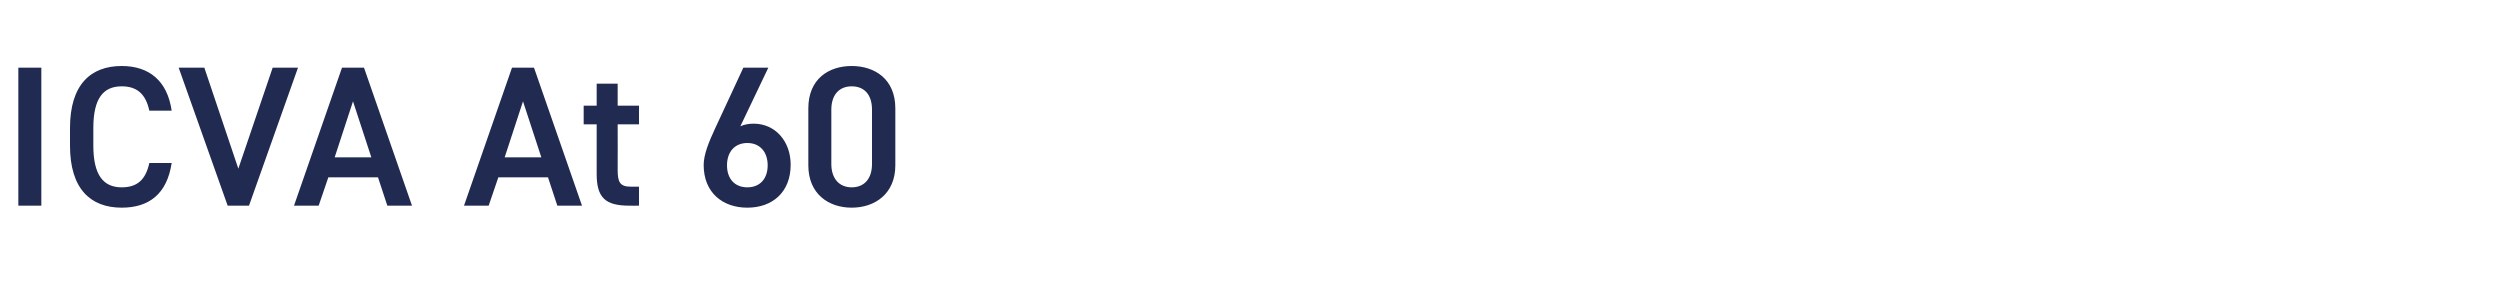 <?xml version="1.0" standalone="no"?><!DOCTYPE svg PUBLIC "-//W3C//DTD SVG 1.1//EN" "http://www.w3.org/Graphics/SVG/1.1/DTD/svg11.dtd"><svg xmlns="http://www.w3.org/2000/svg" version="1.1" width="750px" height="92.3px" viewBox="0 -15 750 92.3" style="top:-15px">  <desc>Icva At 60</desc>  <defs/>  <g id="Polygon260874">    <path d="M 12.4 46.7 L 5.5 46.7 L 5.5 5.3 L 12.4 5.3 L 12.4 46.7 Z M 44.8 18.2 C 43.7 13.1 41 10.9 36.5 10.9 C 31 10.9 28 14.5 28 23.4 C 28 23.4 28 28.7 28 28.7 C 28 37.5 31 41.2 36.5 41.2 C 41.2 41.2 43.7 38.9 44.8 33.9 C 44.8 33.9 51.5 33.9 51.5 33.9 C 50.1 43.2 44.7 47.3 36.5 47.3 C 27.2 47.3 21 41.7 21 28.7 C 21 28.7 21 23.4 21 23.4 C 21 10.4 27.2 4.8 36.5 4.8 C 44.7 4.8 50.2 9.2 51.5 18.2 C 51.5 18.2 44.8 18.2 44.8 18.2 Z M 61.3 5.3 L 71.5 35.6 L 81.8 5.3 L 89.4 5.3 L 74.7 46.7 L 68.3 46.7 L 53.6 5.3 L 61.3 5.3 Z M 88.2 46.7 L 102.6 5.3 L 109.2 5.3 L 123.6 46.7 L 116.2 46.7 L 113.4 38.2 L 98.5 38.2 L 95.6 46.7 L 88.2 46.7 Z M 100.4 32.2 L 111.4 32.2 L 105.9 15.4 L 100.4 32.2 Z M 139.2 46.7 L 153.6 5.3 L 160.2 5.3 L 174.6 46.7 L 167.2 46.7 L 164.4 38.2 L 149.5 38.2 L 146.6 46.7 L 139.2 46.7 Z M 151.4 32.2 L 162.4 32.2 L 156.9 15.4 L 151.4 32.2 Z M 175.1 16.7 L 179 16.7 L 179 10.1 L 185.3 10.1 L 185.3 16.7 L 191.7 16.7 L 191.7 22.3 L 185.3 22.3 C 185.3 22.3 185.34 36 185.3 36 C 185.3 39.5 185.9 41 189.2 41 C 189.24 40.98 191.7 41 191.7 41 L 191.7 46.7 C 191.7 46.7 188.76 46.74 188.8 46.7 C 181.6 46.7 179 44.3 179 37.2 C 178.98 37.2 179 22.3 179 22.3 L 175.1 22.3 L 175.1 16.7 Z M 222.1 22.9 C 223.3 22.3 224.8 22.1 226.1 22.1 C 232.6 22.1 237.2 27.4 237.2 34.4 C 237.2 42.7 231.7 47.3 224.2 47.3 C 216.8 47.3 211.1 42.8 211.1 34.5 C 211.1 31.4 212.6 27.7 214.5 23.6 C 214.5 23.64 223 5.3 223 5.3 L 230.5 5.3 C 230.5 5.3 222.12 22.92 222.1 22.9 Z M 224.2 41.2 C 228 41.2 230.3 38.6 230.3 34.6 C 230.3 30.6 228 27.9 224.2 27.9 C 220.4 27.9 218.1 30.6 218.1 34.6 C 218.1 38.6 220.4 41.2 224.2 41.2 Z M 255.5 47.3 C 248.6 47.3 242.5 43.2 242.5 34.6 C 242.5 34.6 242.5 17.5 242.5 17.5 C 242.5 8.7 248.6 4.8 255.5 4.8 C 262.4 4.8 268.6 8.7 268.6 17.5 C 268.6 17.5 268.6 34.6 268.6 34.6 C 268.6 43.2 262.4 47.3 255.5 47.3 Z M 255.5 10.9 C 251.8 10.9 249.4 13.4 249.4 17.9 C 249.4 17.9 249.4 34.2 249.4 34.2 C 249.4 38.6 251.8 41.2 255.5 41.2 C 259.3 41.2 261.6 38.6 261.6 34.2 C 261.6 34.2 261.6 17.9 261.6 17.9 C 261.6 13.4 259.3 10.9 255.5 10.9 Z " stroke="none" fill="#212b51"/>  </g></svg>